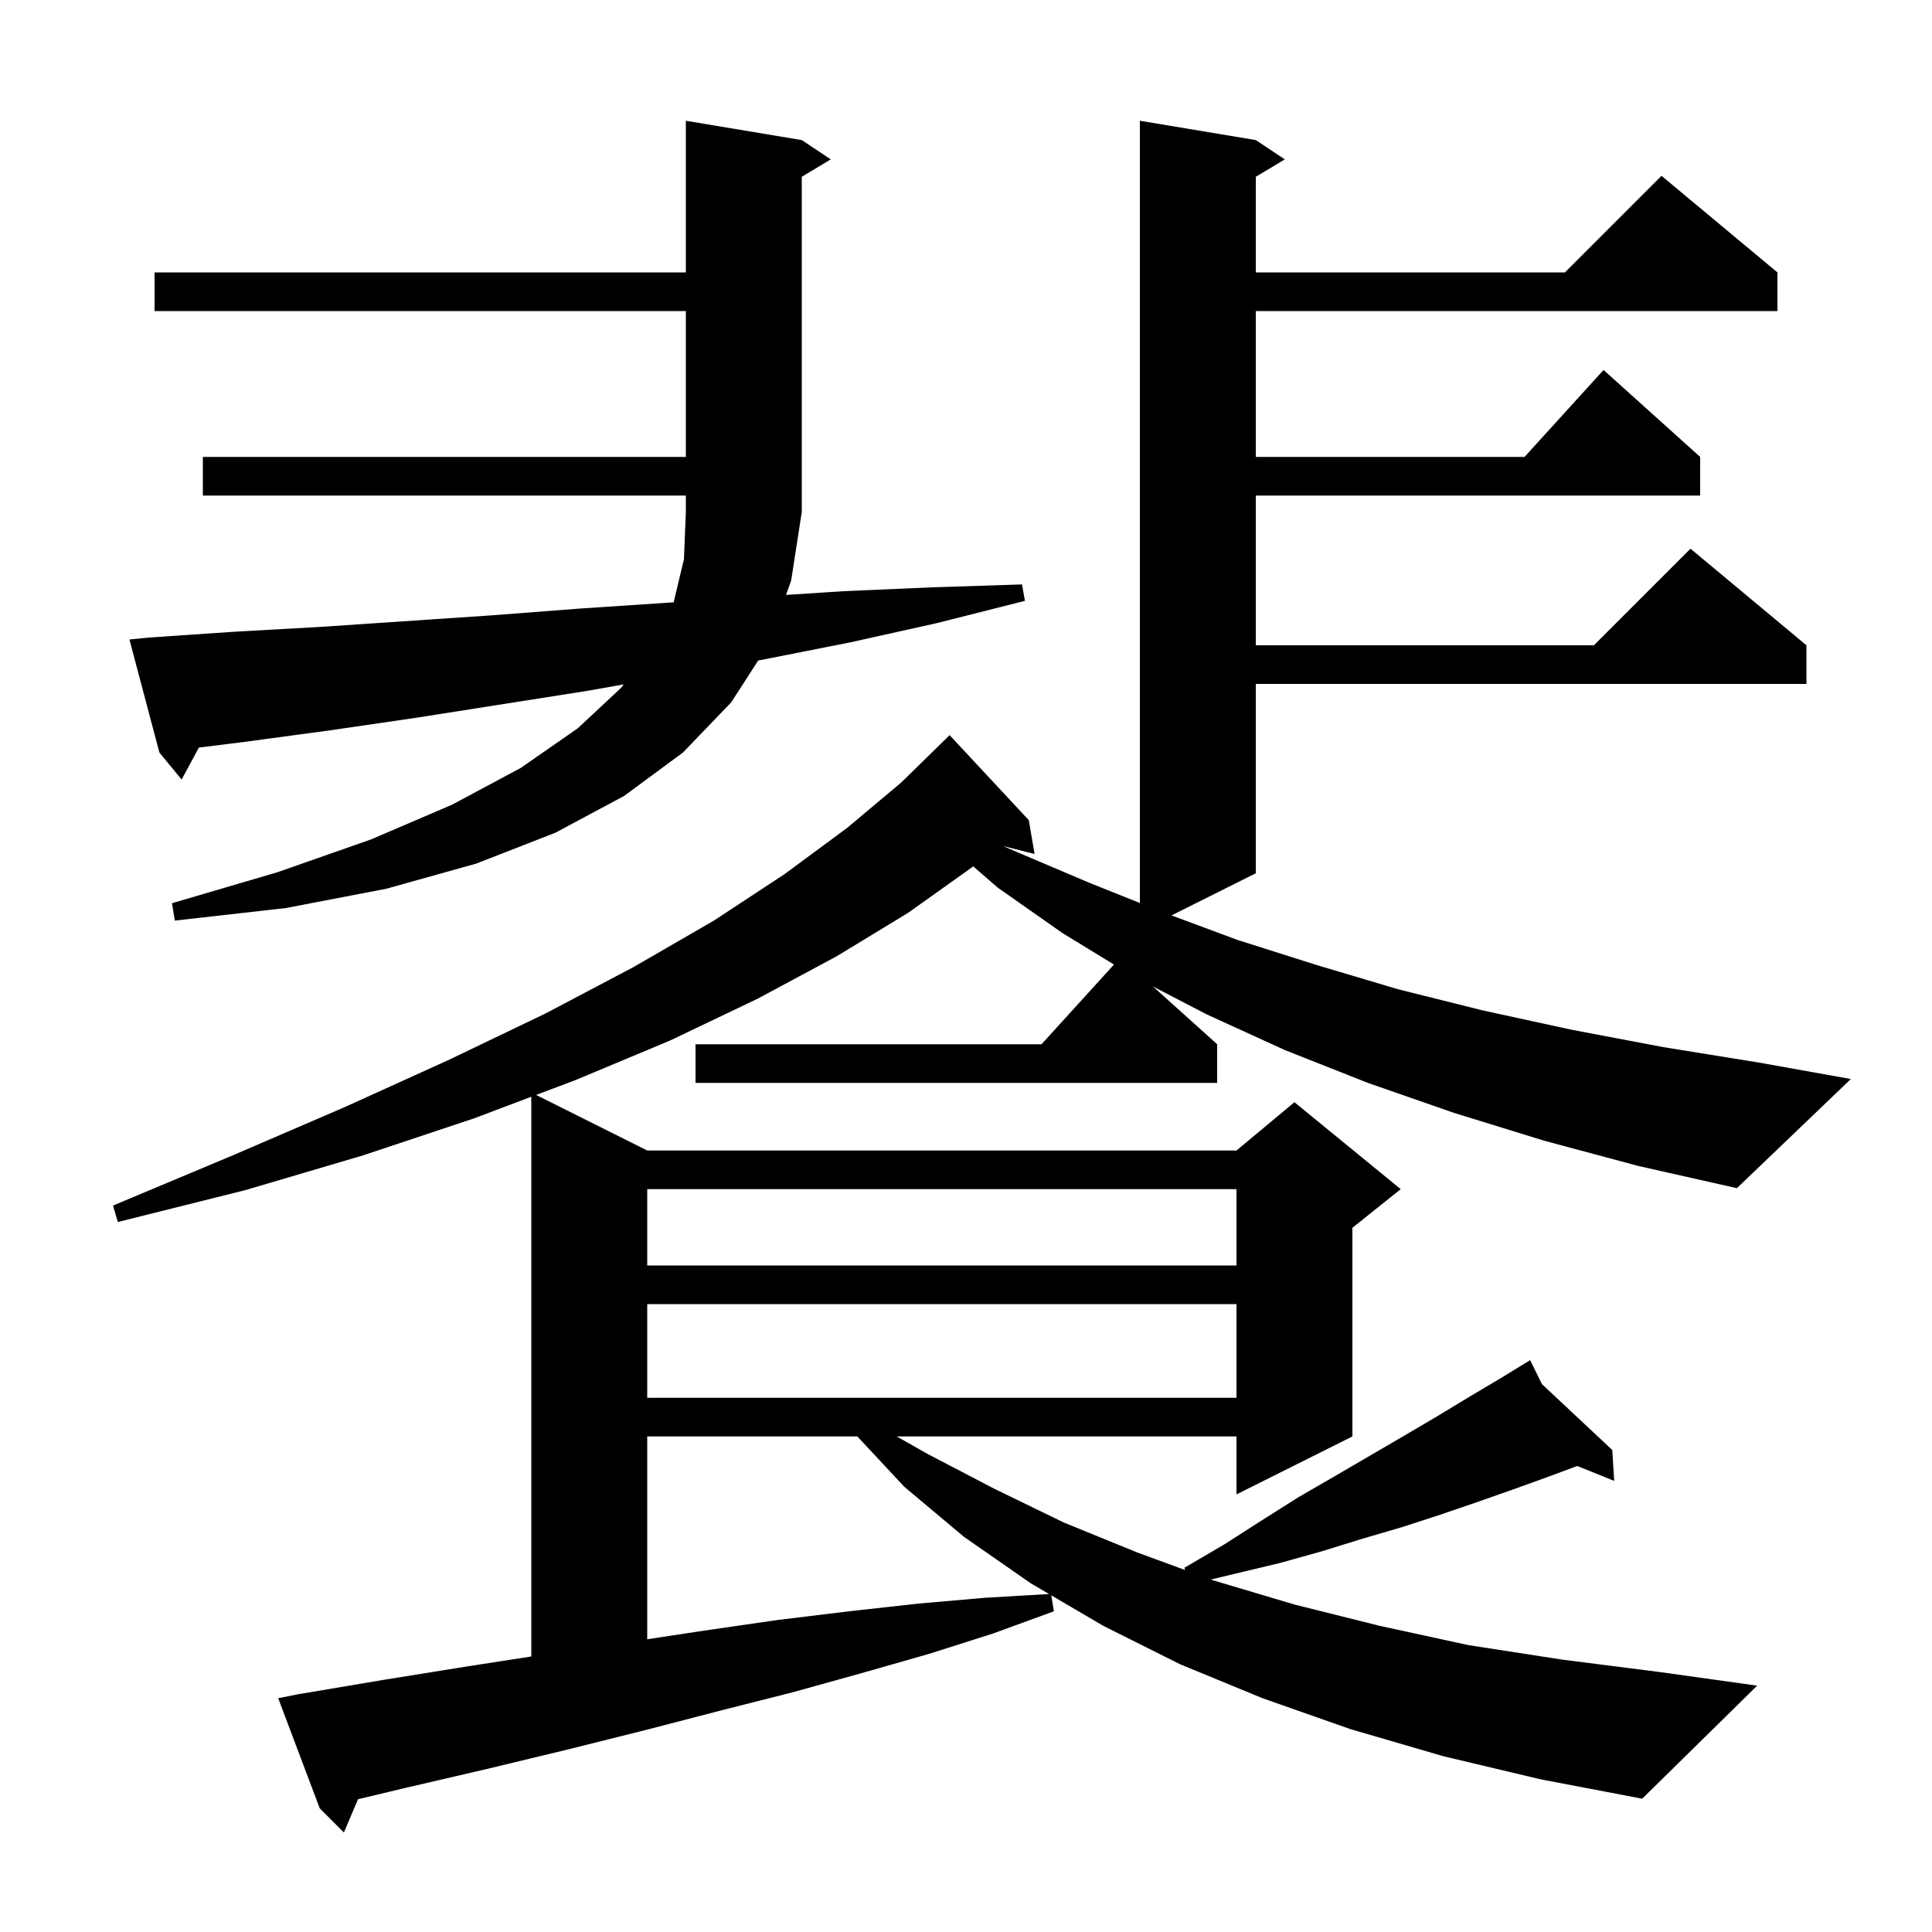<svg xmlns="http://www.w3.org/2000/svg" xmlns:xlink="http://www.w3.org/1999/xlink" version="1.1" baseProfile="full" viewBox="0 0 200 200" width="200" height="200">
<g fill="black">
<path d="M 67.0 148.7 L 67.0 169.696 L 72.9 168.8 L 80.5 167.7 L 87.9 166.8 L 95.1 166.0 L 102.0 165.4 L 108.596 165.012 L 106.7 163.9 L 99.8 159.1 L 93.6 153.9 L 88.753 148.7 Z M 67.0 135.0 L 67.0 144.7 L 128.0 144.7 L 128.0 135.0 Z M 67.0 123.1 L 67.0 131.0 L 128.0 131.0 L 128.0 123.1 Z M 159.9 118.1 L 150.5 115.2 L 141.6 112.1 L 133.0 108.7 L 124.9 105.0 L 119.355 102.119 L 126.0 108.1 L 126.0 112.1 L 72.0 112.1 L 72.0 108.1 L 107.818 108.1 L 115.318 99.85 L 110.0 96.6 L 103.3 91.9 L 100.741 89.683 L 100.6 89.8 L 94.0 94.5 L 86.6 99.0 L 78.4 103.4 L 69.4 107.7 L 59.6 111.8 L 55.497 113.348 L 67.0 119.1 L 128.0 119.1 L 134.0 114.1 L 145.0 123.1 L 140.0 127.1 L 140.0 148.7 L 128.0 154.7 L 128.0 148.7 L 92.826 148.7 L 96.0 150.5 L 102.9 154.1 L 110.1 157.6 L 117.7 160.7 L 122.696 162.534 L 122.6 162.3 L 126.7 159.9 L 130.6 157.4 L 134.4 155.0 L 138.2 152.8 L 145.4 148.6 L 148.8 146.6 L 152.1 144.6 L 155.3 142.7 L 157.523 141.338 L 157.5 141.3 L 157.533 141.331 L 158.4 140.8 L 159.619 143.284 L 166.9 150.1 L 167.1 153.3 L 163.275 151.758 L 160.2 152.9 L 156.6 154.2 L 152.9 155.5 L 149.1 156.8 L 145.1 158.1 L 141.0 159.3 L 136.8 160.6 L 132.5 161.8 L 125.353 163.509 L 125.6 163.6 L 134.0 166.1 L 142.8 168.3 L 152.0 170.3 L 161.7 171.8 L 171.9 173.1 L 181.9 174.5 L 170.0 186.2 L 159.5 184.2 L 149.4 181.8 L 139.8 179.0 L 130.7 175.8 L 122.2 172.3 L 114.2 168.3 L 108.824 165.146 L 109.1 166.8 L 102.8 169.1 L 96.2 171.2 L 89.2 173.2 L 82.0 175.2 L 74.5 177.1 L 66.8 179.1 L 58.8 181.1 L 50.5 183.1 L 41.9 185.1 L 37.062 186.255 L 35.6 189.7 L 33.1 187.2 L 28.8 175.8 L 30.8 175.4 L 39.7 173.9 L 48.4 172.5 L 55.0 171.479 L 55.0 113.536 L 49.0 115.8 L 37.6 119.6 L 25.4 123.2 L 12.2 126.5 L 11.7 124.8 L 24.1 119.6 L 35.7 114.6 L 46.5 109.7 L 56.5 104.9 L 65.6 100.1 L 73.9 95.3 L 81.2 90.5 L 87.7 85.7 L 93.3 81.0 L 98.0 76.4 L 98.3 76.1 L 106.5 84.9 L 107.1 88.4 L 103.838 87.585 L 105.5 88.3 L 112.8 91.4 L 118.0 93.48 L 118.0 12.5 L 130.0 14.5 L 133.0 16.5 L 130.0 18.3 L 130.0 28.2 L 162.0 28.2 L 172.0 18.2 L 184.0 28.2 L 184.0 32.2 L 130.0 32.2 L 130.0 47.3 L 157.818 47.3 L 166.0 38.3 L 176.0 47.3 L 176.0 51.3 L 130.0 51.3 L 130.0 66.8 L 165.0 66.8 L 175.0 56.8 L 187.0 66.8 L 187.0 70.8 L 130.0 70.8 L 130.0 90.4 L 121.275 94.763 L 128.1 97.3 L 136.3 99.9 L 144.7 102.4 L 153.5 104.6 L 162.7 106.6 L 172.2 108.4 L 182.1 110.0 L 191.6 111.7 L 179.8 123.0 L 169.6 120.7 Z M 15.4 66.0 L 24.2 65.4 L 33.1 64.9 L 50.9 63.7 L 60.0 63.0 L 69.0 62.4 L 69.736 62.352 L 70.8 57.9 L 71.0 53.0 L 71.0 51.3 L 21.0 51.3 L 21.0 47.3 L 71.0 47.3 L 71.0 32.2 L 16.0 32.2 L 16.0 28.2 L 71.0 28.2 L 71.0 12.5 L 83.0 14.5 L 86.0 16.5 L 83.0 18.3 L 83.0 53.0 L 81.9 60.1 L 81.367 61.587 L 87.3 61.2 L 96.5 60.8 L 105.8 60.5 L 106.1 62.2 L 97.0 64.5 L 88.0 66.5 L 78.9 68.3 L 78.487 68.374 L 75.7 72.7 L 70.7 77.9 L 64.6 82.4 L 57.5 86.2 L 49.3 89.4 L 40.0 92.0 L 29.6 94.0 L 18.1 95.3 L 17.8 93.5 L 28.7 90.3 L 38.4 86.9 L 46.8 83.3 L 53.9 79.5 L 59.8 75.4 L 64.3 71.2 L 64.561 70.849 L 60.9 71.5 L 43.1 74.3 L 34.2 75.6 L 25.3 76.8 L 20.587 77.389 L 18.8 80.7 L 16.5 77.9 L 13.4 66.2 Z " />
</g>
</svg>
